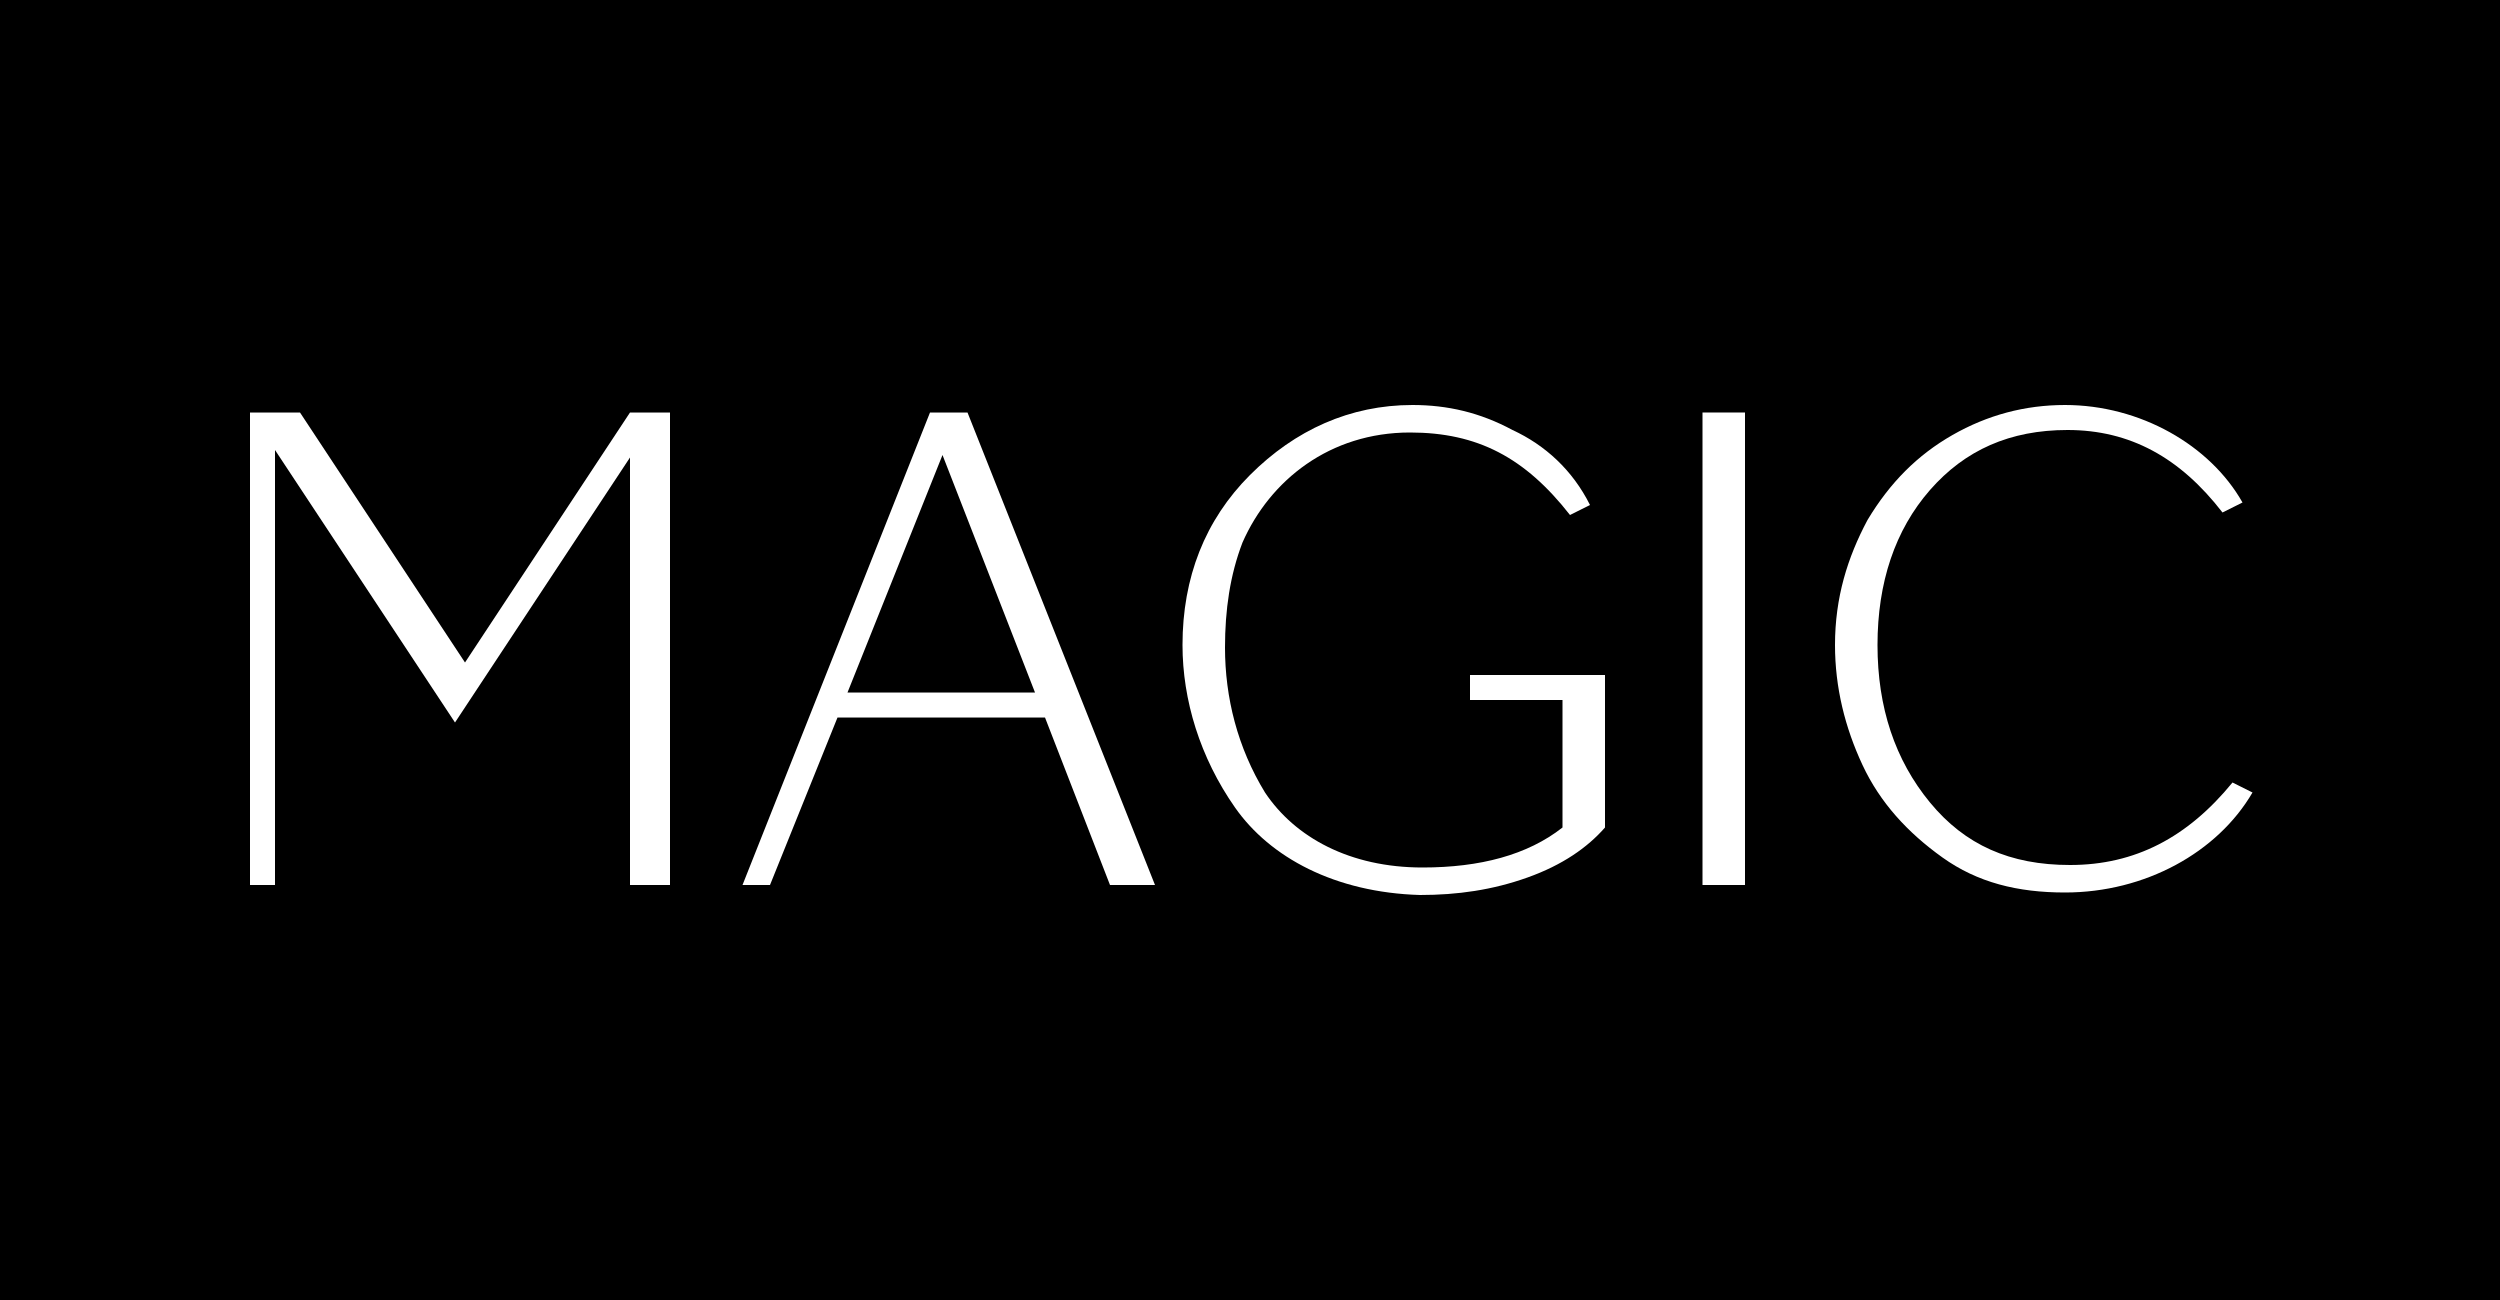 <?xml version="1.0" encoding="utf-8"?>
<!-- Generator: Adobe Illustrator 26.0.3, SVG Export Plug-In . SVG Version: 6.00 Build 0)  -->
<svg version="1.1" id="Layer_1" xmlns="http://www.w3.org/2000/svg" xmlns:xlink="http://www.w3.org/1999/xlink" x="0px" y="0px"
	 viewBox="0 0 100 52" style="enable-background:new 0 0 100 52;" xml:space="preserve">
<style type="text/css">
	.st0{fill:#FFFFFF;}
</style>
<rect x="-1.9" y="-1.2" width="103.7" height="54.9"/>
<g>
	<path class="st0" d="M10,16.5h2l6.6,10l6.6-10h1.6v18.9h-1.6V18.3l-7,10.6L11,18v17.4h-1V16.5z"/>
	<path class="st0" d="M41.8,28.7h-8.3l-2.7,6.7h-1.1l7.5-18.9h1.5l7.5,18.9h-1.8L41.8,28.7z M41.4,27.7l-3.7-9.5l-3.8,9.5H41.4z"/>
	<path class="st0" d="M49.4,32.3c-1.4-2-2.1-4.3-2.1-6.5c0-2.7,0.9-5,2.7-6.8c1.8-1.8,4-2.8,6.5-2.8c1.4,0,2.7,0.3,4,1
		c1.3,0.6,2.4,1.6,3.1,3l-0.8,0.4c-1.8-2.3-3.7-3.3-6.4-3.3c-3.2,0-5.6,1.9-6.7,4.4C49.2,23,49,24.4,49,25.9c0,2,0.5,4,1.6,5.8
		c1.2,1.8,3.4,3,6.3,3c2.3,0,4.2-0.5,5.6-1.6V28h-3.7v-1h5.4v6.1c-0.7,0.8-1.7,1.5-3.1,2c-1.4,0.5-2.8,0.7-4.3,0.7
		C53.4,35.7,50.8,34.3,49.4,32.3z"/>
	<path class="st0" d="M69.8,16.5v18.9h-1.7V16.5H69.8z"/>
	<path class="st0" d="M77.7,34.3c-1.4-1-2.5-2.2-3.2-3.7c-0.7-1.5-1.1-3.1-1.1-4.8c0-1.9,0.5-3.5,1.3-5c0.9-1.5,2-2.6,3.4-3.4
		c1.4-0.8,2.9-1.2,4.5-1.2c3,0,5.8,1.6,7.1,3.9l-0.8,0.4c-1.7-2.2-3.7-3.3-6.2-3.3c-2.3,0-4.1,0.8-5.5,2.4c-1.4,1.6-2.1,3.7-2.1,6.2
		c0,2.5,0.7,4.6,2.1,6.3c1.4,1.7,3.2,2.5,5.6,2.5c2.6,0,4.7-1.1,6.5-3.3l0.8,0.4c-1.4,2.4-4.3,4-7.5,4
		C80.7,35.7,79.1,35.3,77.7,34.3z"/>
</g>
</svg>
